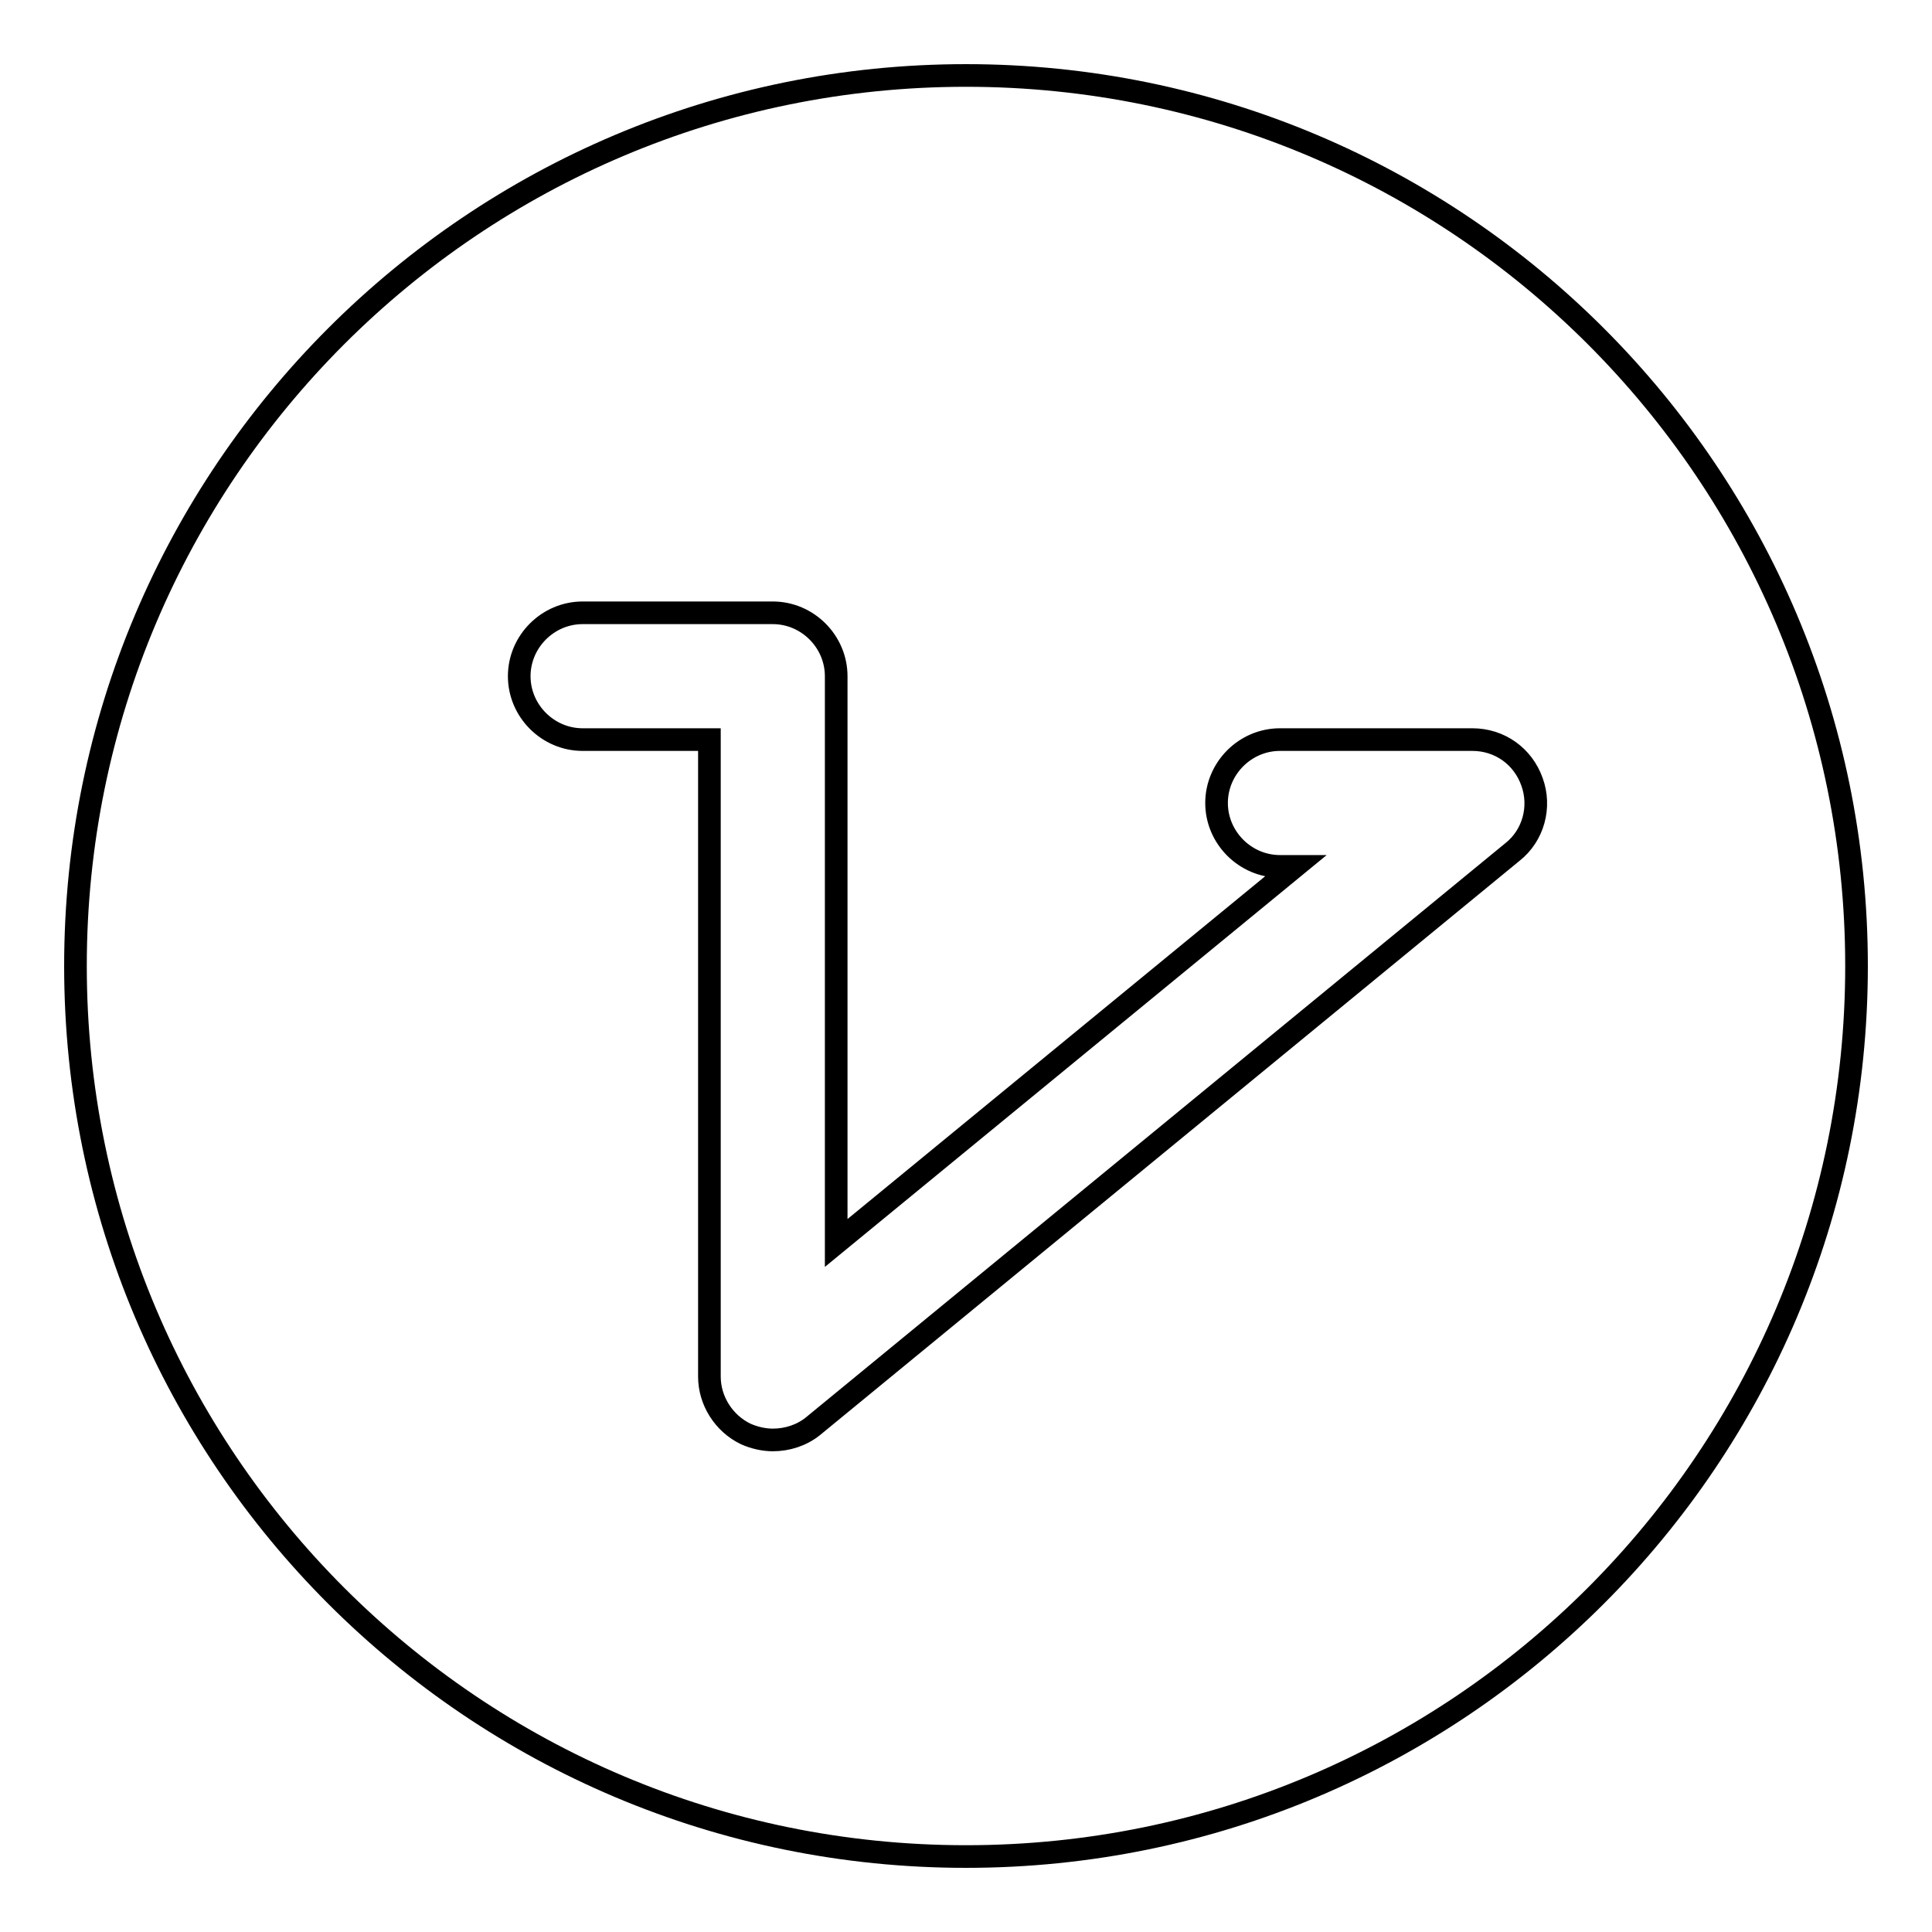 <?xml version="1.0" encoding="utf-8"?>
<!-- Svg Vector Icons : http://www.onlinewebfonts.com/icon -->
<!DOCTYPE svg PUBLIC "-//W3C//DTD SVG 1.1//EN" "http://www.w3.org/Graphics/SVG/1.1/DTD/svg11.dtd">
<svg version="1.1" xmlns="http://www.w3.org/2000/svg" xmlns:xlink="http://www.w3.org/1999/xlink" x="0px" y="0px" viewBox="0 0 256 256" enable-background="new 0 0 256 256" xml:space="preserve">
<g><g><path stroke-width="3" fill-opacity="0" stroke="#000000"  d="M128,246c-65.2,0-118-52.8-118-118C10,62.8,62.8,10,128,10c65.2,0,118,52.8,118,118C246,193.2,193.2,246,128,246 M102.4,190.8c-1.2,0-2.5-0.3-3.6-0.8c-2.9-1.4-4.8-4.4-4.8-7.6V98H77.2c-4.6,0-8.4-3.8-8.4-8.4s3.8-8.4,8.4-8.4h25.2c4.6,0,8.4,3.8,8.4,8.4v75.1l60.8-49.9h-2c-4.6,0-8.4-3.8-8.4-8.4c0-4.6,3.8-8.4,8.4-8.4h25.5c3.6,0,6.7,2.2,7.9,5.6c1.2,3.3,0.2,7.1-2.6,9.3l-92.7,76.1C106.2,190.2,104.3,190.8,102.4,190.8"/></g></g>
</svg>